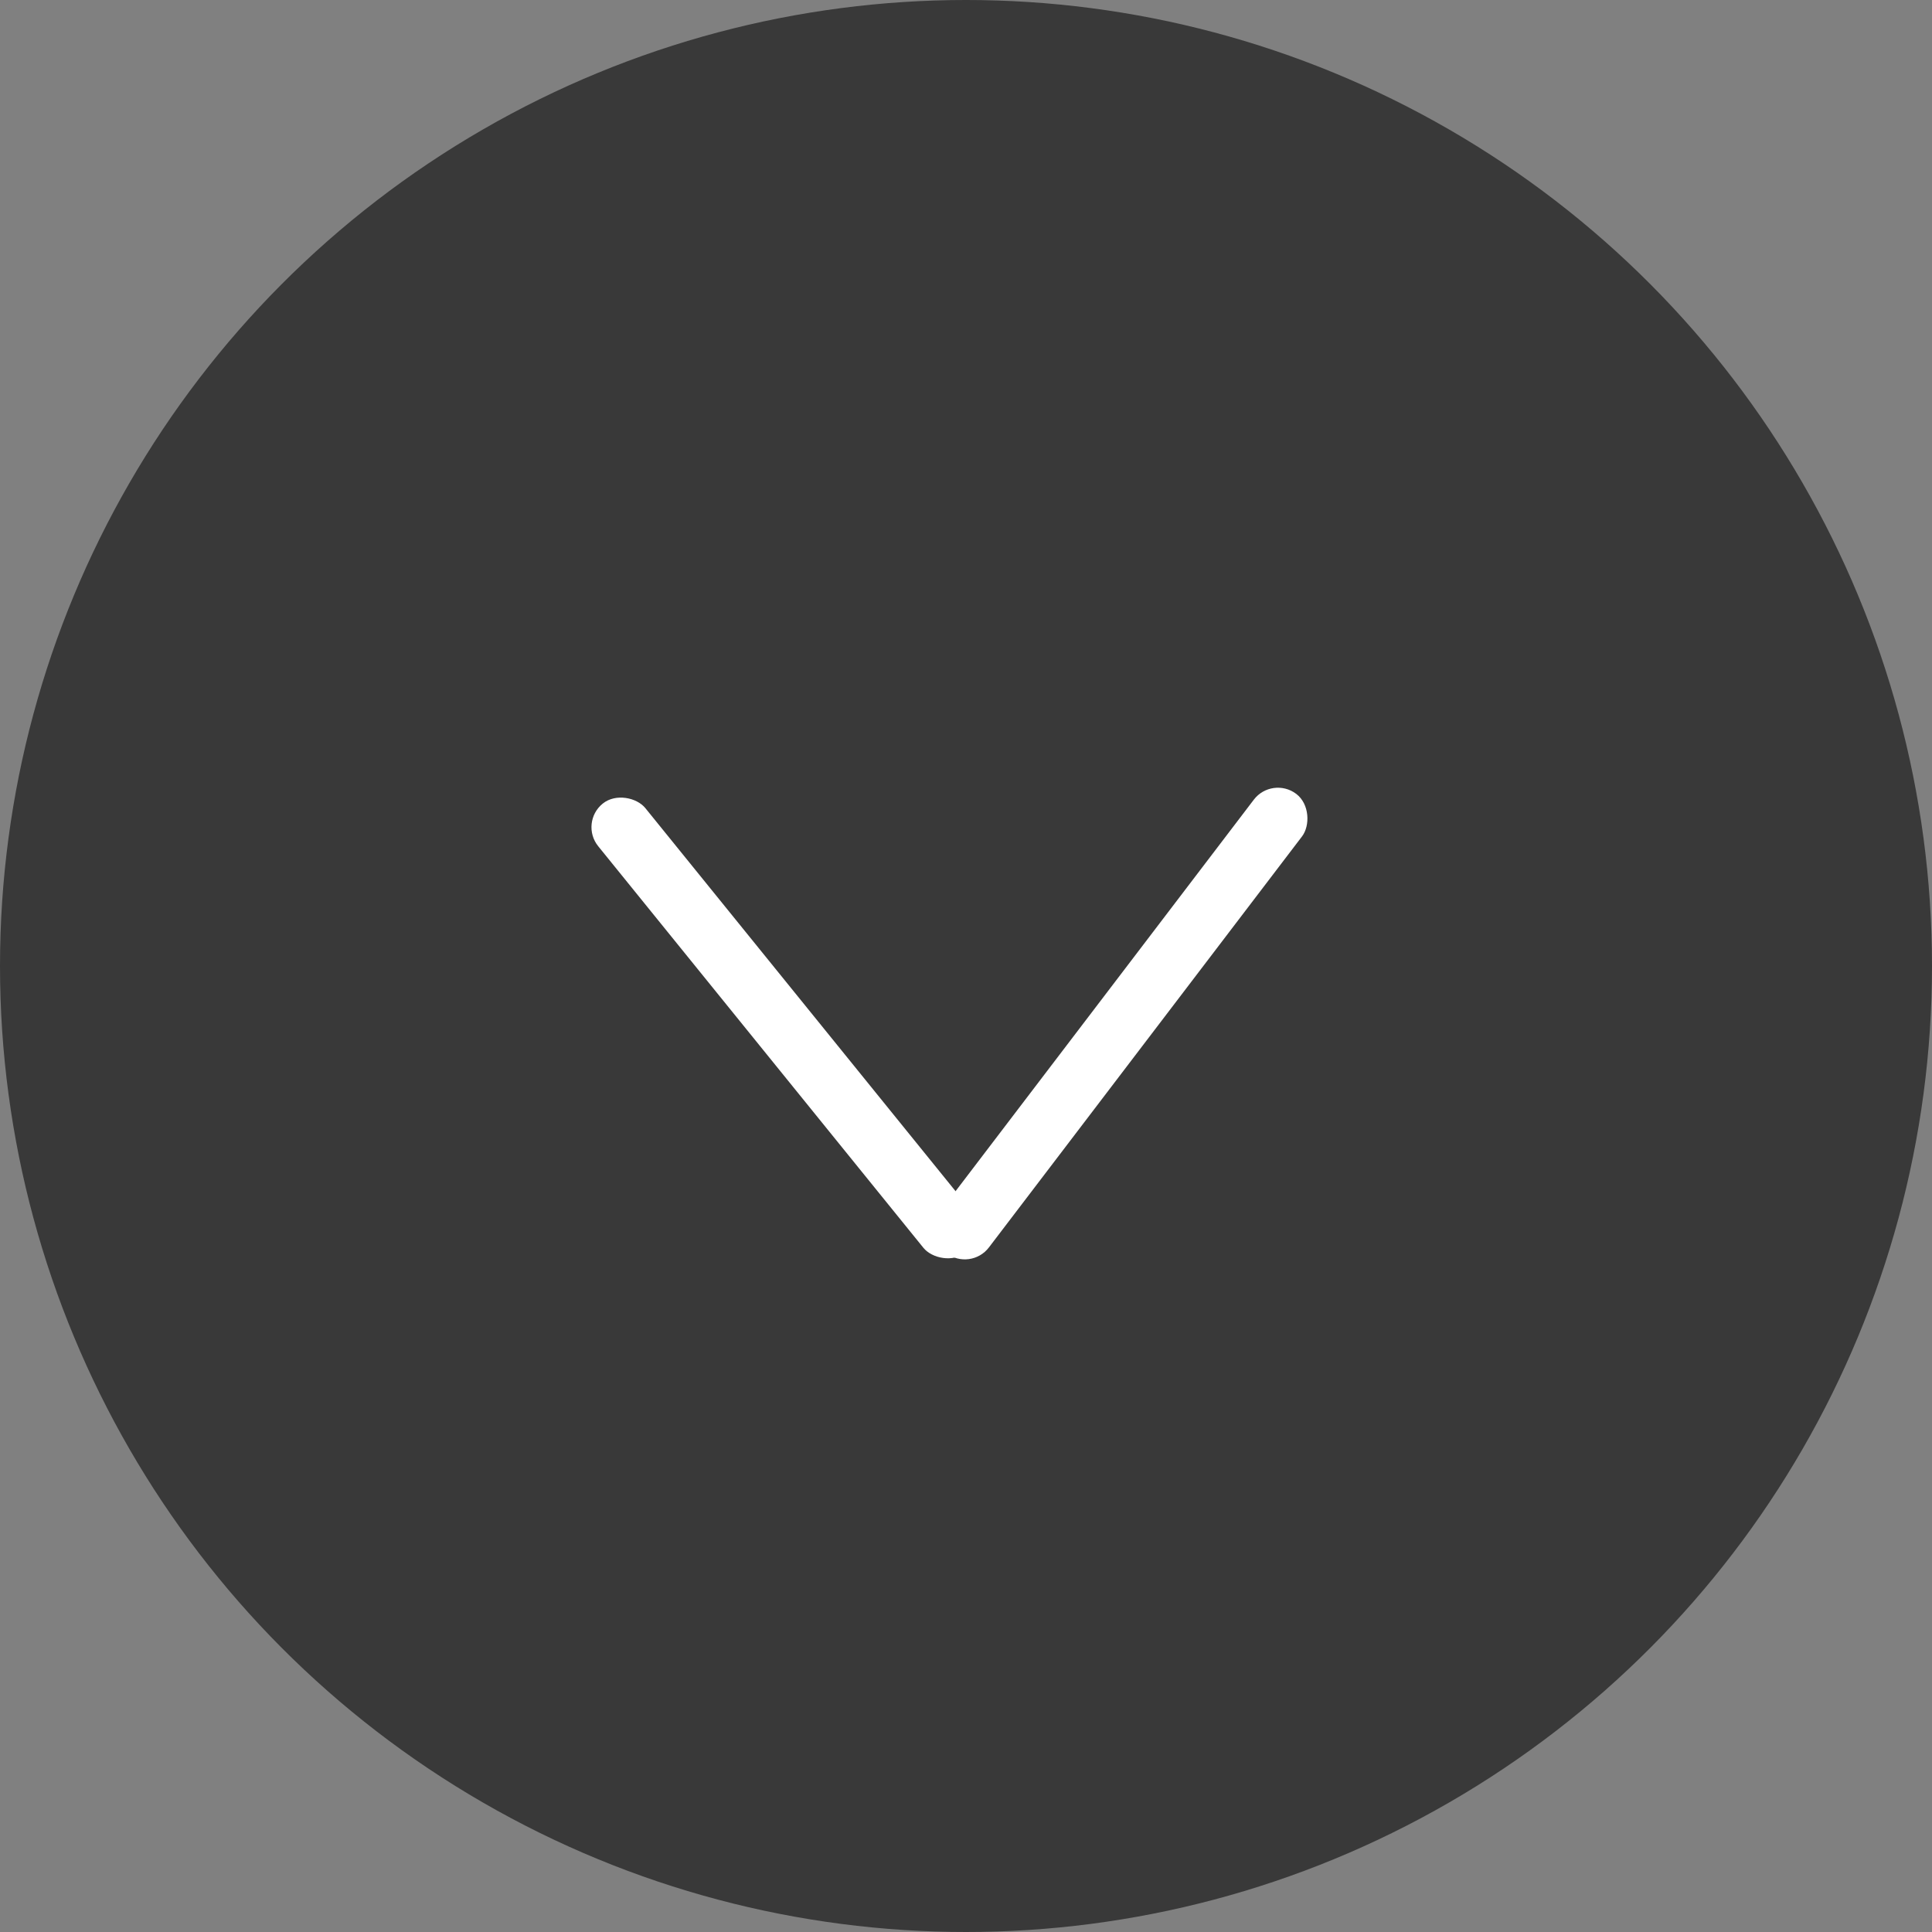 <?xml version="1.0" encoding="UTF-8"?>
<!DOCTYPE svg PUBLIC "-//W3C//DTD SVG 1.1//EN" "http://www.w3.org/Graphics/SVG/1.1/DTD/svg11.dtd">
<svg version="1.1" id="Layer_1" xmlns="http://www.w3.org/2000/svg" xmlns:xlink="http://www.w3.org/1999/xlink" x="0px"
  y="0px" width="51px" height="51px" viewBox="0 0 51 51" enable-background="new 0 0 51 51" xml:space="preserve">
  <rect x="0" y="0" width="51" height="51" fill="#808080" stroke="none"/>
  <circle cx="25.5" cy="25.5" r="25.5" fill="#393939"></circle>
  <rect fill="white" x="24.4" y="27.9" width="1.6" height="15.24" rx=".8" transform="rotate(-39 11.114 37.674)">
  </rect>
  <rect fill="white" x="33.3" y="27.9" width="1.6" height="15.24" rx=".8" transform="rotate(37.3 44.444 24.605)">
  </rect>
</svg>